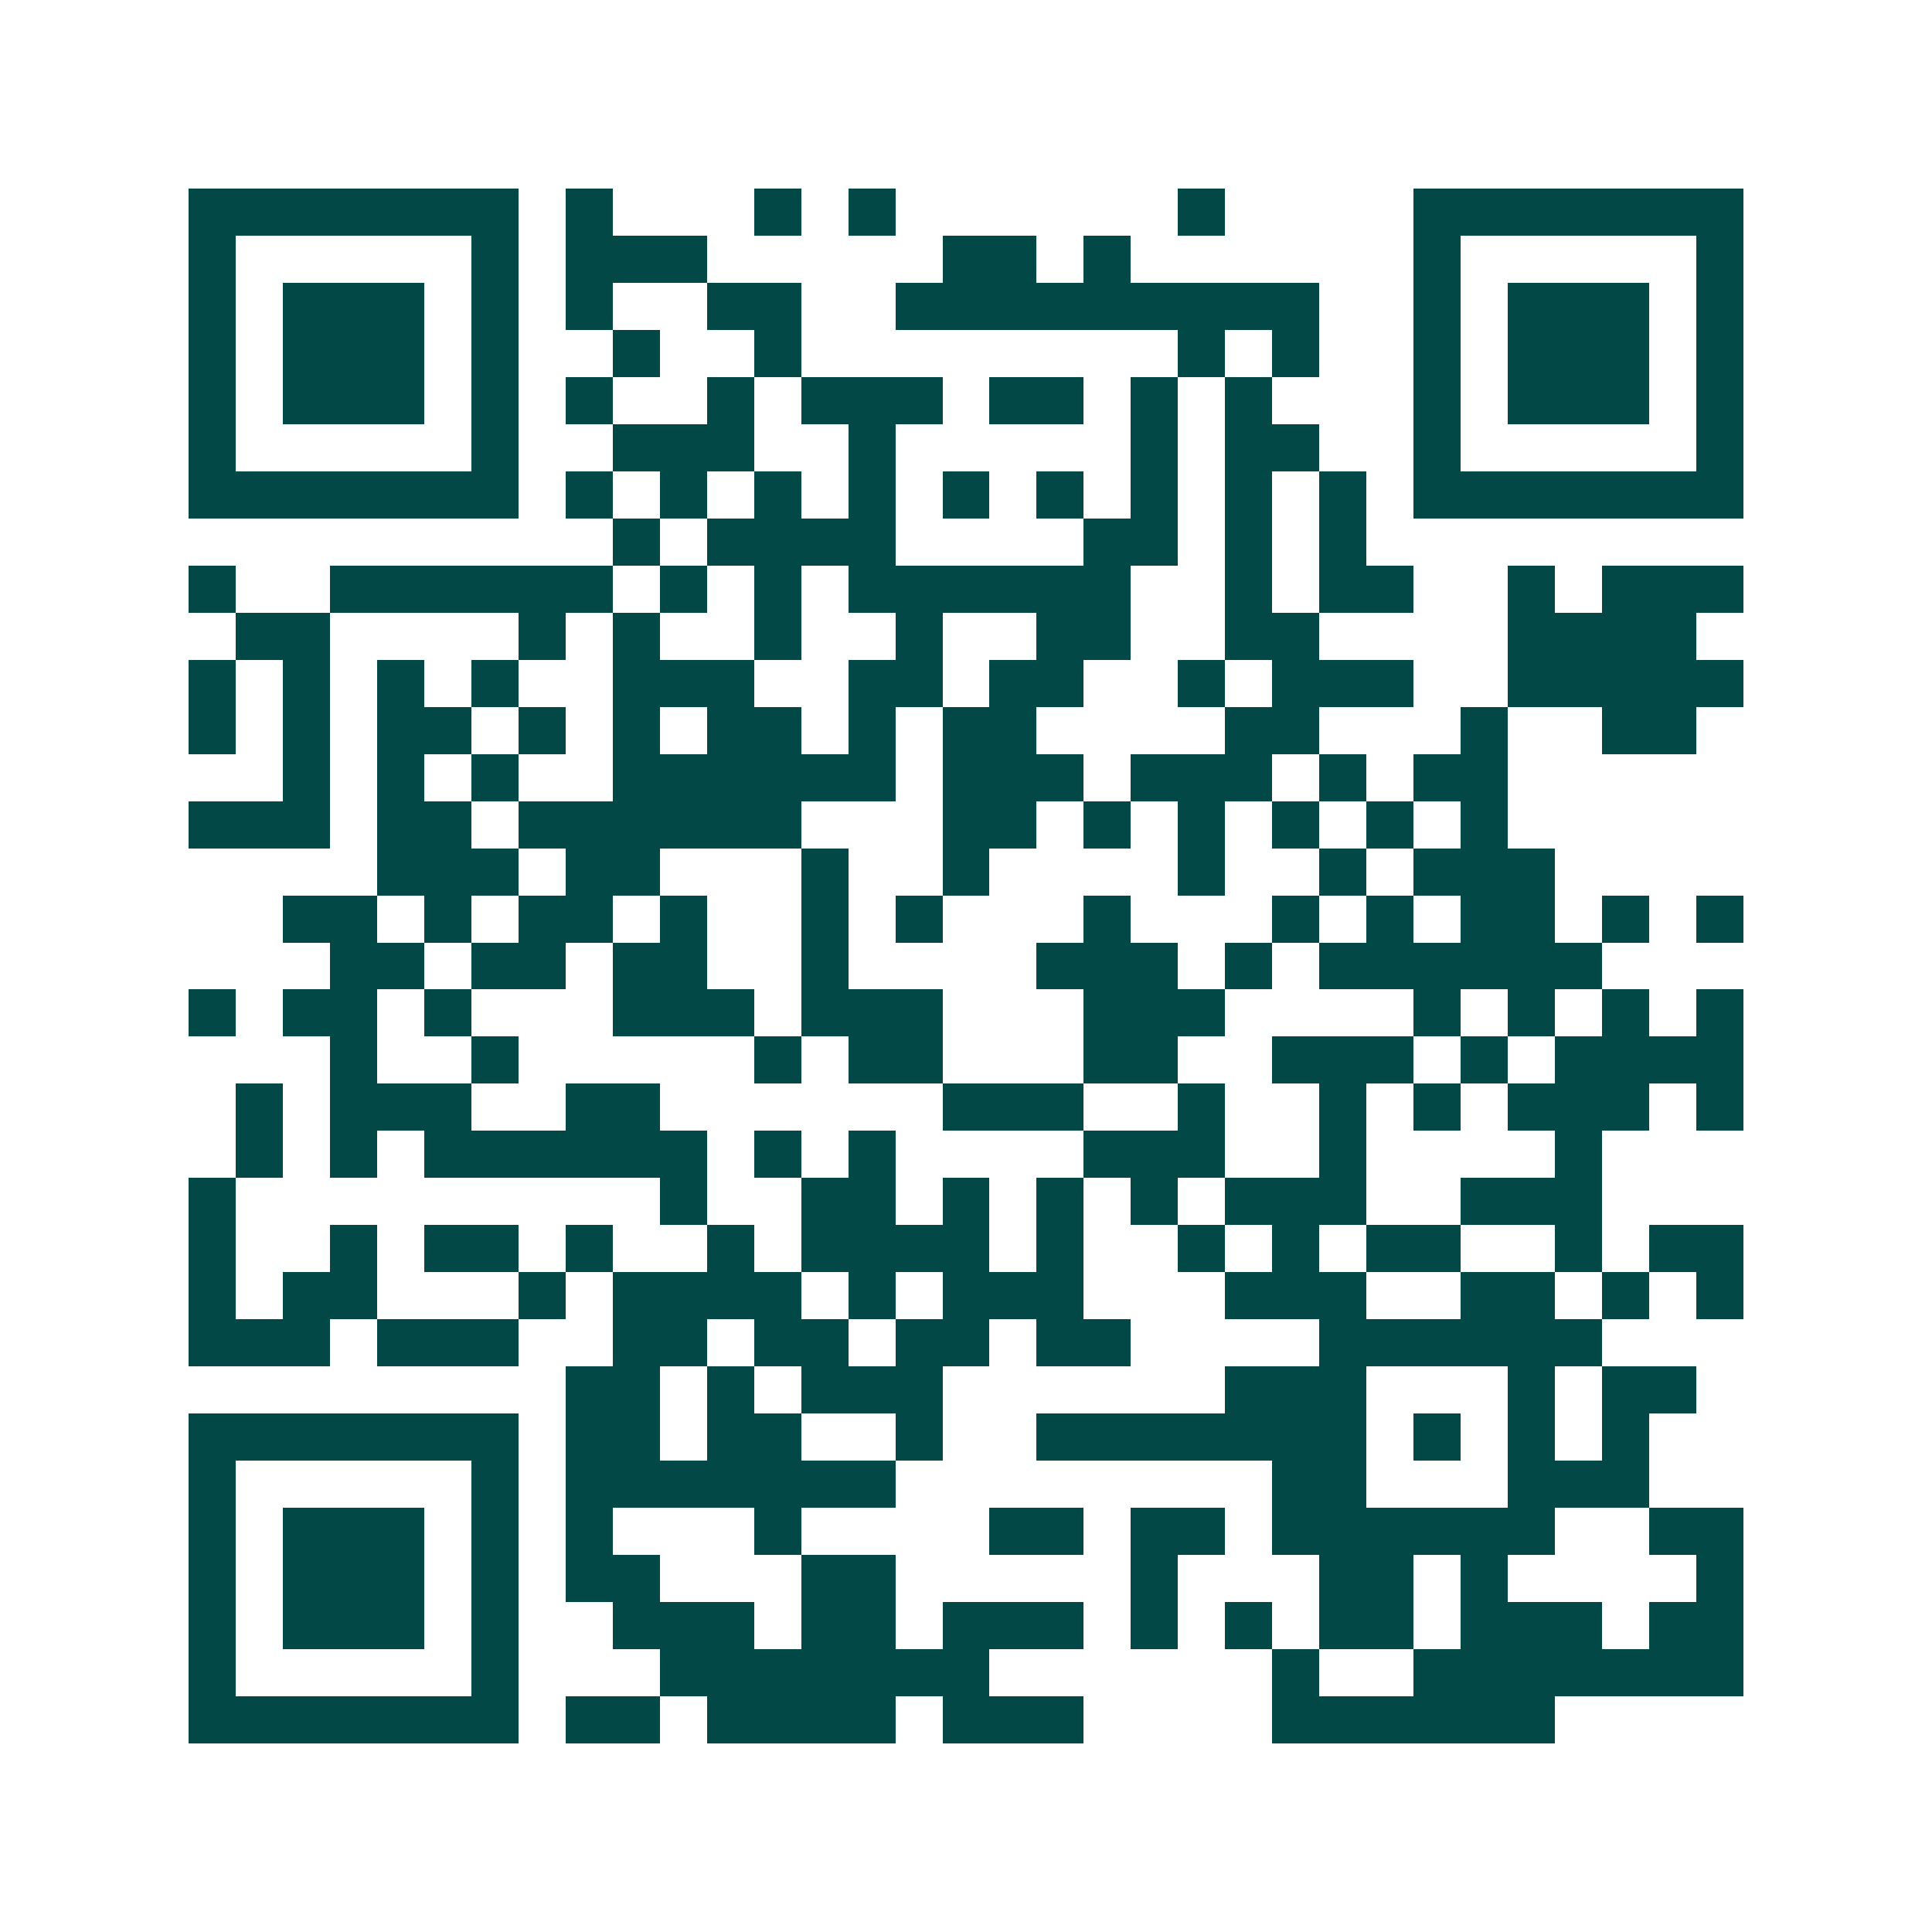 <svg xmlns="http://www.w3.org/2000/svg" width="200" height="200" viewBox="0 0 41 41" shape-rendering="crispEdges"><path fill="#ffffff" d="M0 0h41v41H0z"/><path stroke="#014847" d="M4 4.5h7m1 0h1m3 0h1m1 0h1m6 0h1m4 0h7M4 5.5h1m5 0h1m1 0h3m5 0h2m1 0h1m6 0h1m5 0h1M4 6.5h1m1 0h3m1 0h1m1 0h1m2 0h2m2 0h9m2 0h1m1 0h3m1 0h1M4 7.5h1m1 0h3m1 0h1m2 0h1m2 0h1m8 0h1m1 0h1m2 0h1m1 0h3m1 0h1M4 8.5h1m1 0h3m1 0h1m1 0h1m2 0h1m1 0h3m1 0h2m1 0h1m1 0h1m3 0h1m1 0h3m1 0h1M4 9.5h1m5 0h1m2 0h3m2 0h1m5 0h1m1 0h2m2 0h1m5 0h1M4 10.5h7m1 0h1m1 0h1m1 0h1m1 0h1m1 0h1m1 0h1m1 0h1m1 0h1m1 0h1m1 0h7M13 11.5h1m1 0h4m4 0h2m1 0h1m1 0h1M4 12.5h1m2 0h6m1 0h1m1 0h1m1 0h6m2 0h1m1 0h2m2 0h1m1 0h3M5 13.5h2m4 0h1m1 0h1m2 0h1m2 0h1m2 0h2m2 0h2m4 0h4M4 14.5h1m1 0h1m1 0h1m1 0h1m2 0h3m2 0h2m1 0h2m2 0h1m1 0h3m2 0h5M4 15.5h1m1 0h1m1 0h2m1 0h1m1 0h1m1 0h2m1 0h1m1 0h2m4 0h2m3 0h1m2 0h2M6 16.5h1m1 0h1m1 0h1m2 0h6m1 0h3m1 0h3m1 0h1m1 0h2M4 17.5h3m1 0h2m1 0h6m3 0h2m1 0h1m1 0h1m1 0h1m1 0h1m1 0h1M8 18.5h3m1 0h2m3 0h1m2 0h1m4 0h1m2 0h1m1 0h3M6 19.5h2m1 0h1m1 0h2m1 0h1m2 0h1m1 0h1m3 0h1m3 0h1m1 0h1m1 0h2m1 0h1m1 0h1M7 20.5h2m1 0h2m1 0h2m2 0h1m4 0h3m1 0h1m1 0h6M4 21.5h1m1 0h2m1 0h1m3 0h3m1 0h3m3 0h3m4 0h1m1 0h1m1 0h1m1 0h1M7 22.5h1m2 0h1m5 0h1m1 0h2m3 0h2m2 0h3m1 0h1m1 0h4M5 23.5h1m1 0h3m2 0h2m6 0h3m2 0h1m2 0h1m1 0h1m1 0h3m1 0h1M5 24.5h1m1 0h1m1 0h6m1 0h1m1 0h1m4 0h3m2 0h1m4 0h1M4 25.5h1m9 0h1m2 0h2m1 0h1m1 0h1m1 0h1m1 0h3m2 0h3M4 26.5h1m2 0h1m1 0h2m1 0h1m2 0h1m1 0h4m1 0h1m2 0h1m1 0h1m1 0h2m2 0h1m1 0h2M4 27.5h1m1 0h2m3 0h1m1 0h4m1 0h1m1 0h3m3 0h3m2 0h2m1 0h1m1 0h1M4 28.5h3m1 0h3m2 0h2m1 0h2m1 0h2m1 0h2m4 0h6M12 29.5h2m1 0h1m1 0h3m6 0h3m3 0h1m1 0h2M4 30.5h7m1 0h2m1 0h2m2 0h1m2 0h7m1 0h1m1 0h1m1 0h1M4 31.5h1m5 0h1m1 0h7m8 0h2m3 0h3M4 32.5h1m1 0h3m1 0h1m1 0h1m3 0h1m4 0h2m1 0h2m1 0h6m2 0h2M4 33.5h1m1 0h3m1 0h1m1 0h2m3 0h2m5 0h1m3 0h2m1 0h1m4 0h1M4 34.5h1m1 0h3m1 0h1m2 0h3m1 0h2m1 0h3m1 0h1m1 0h1m1 0h2m1 0h3m1 0h2M4 35.5h1m5 0h1m3 0h7m6 0h1m2 0h7M4 36.5h7m1 0h2m1 0h4m1 0h3m4 0h6"/></svg>
